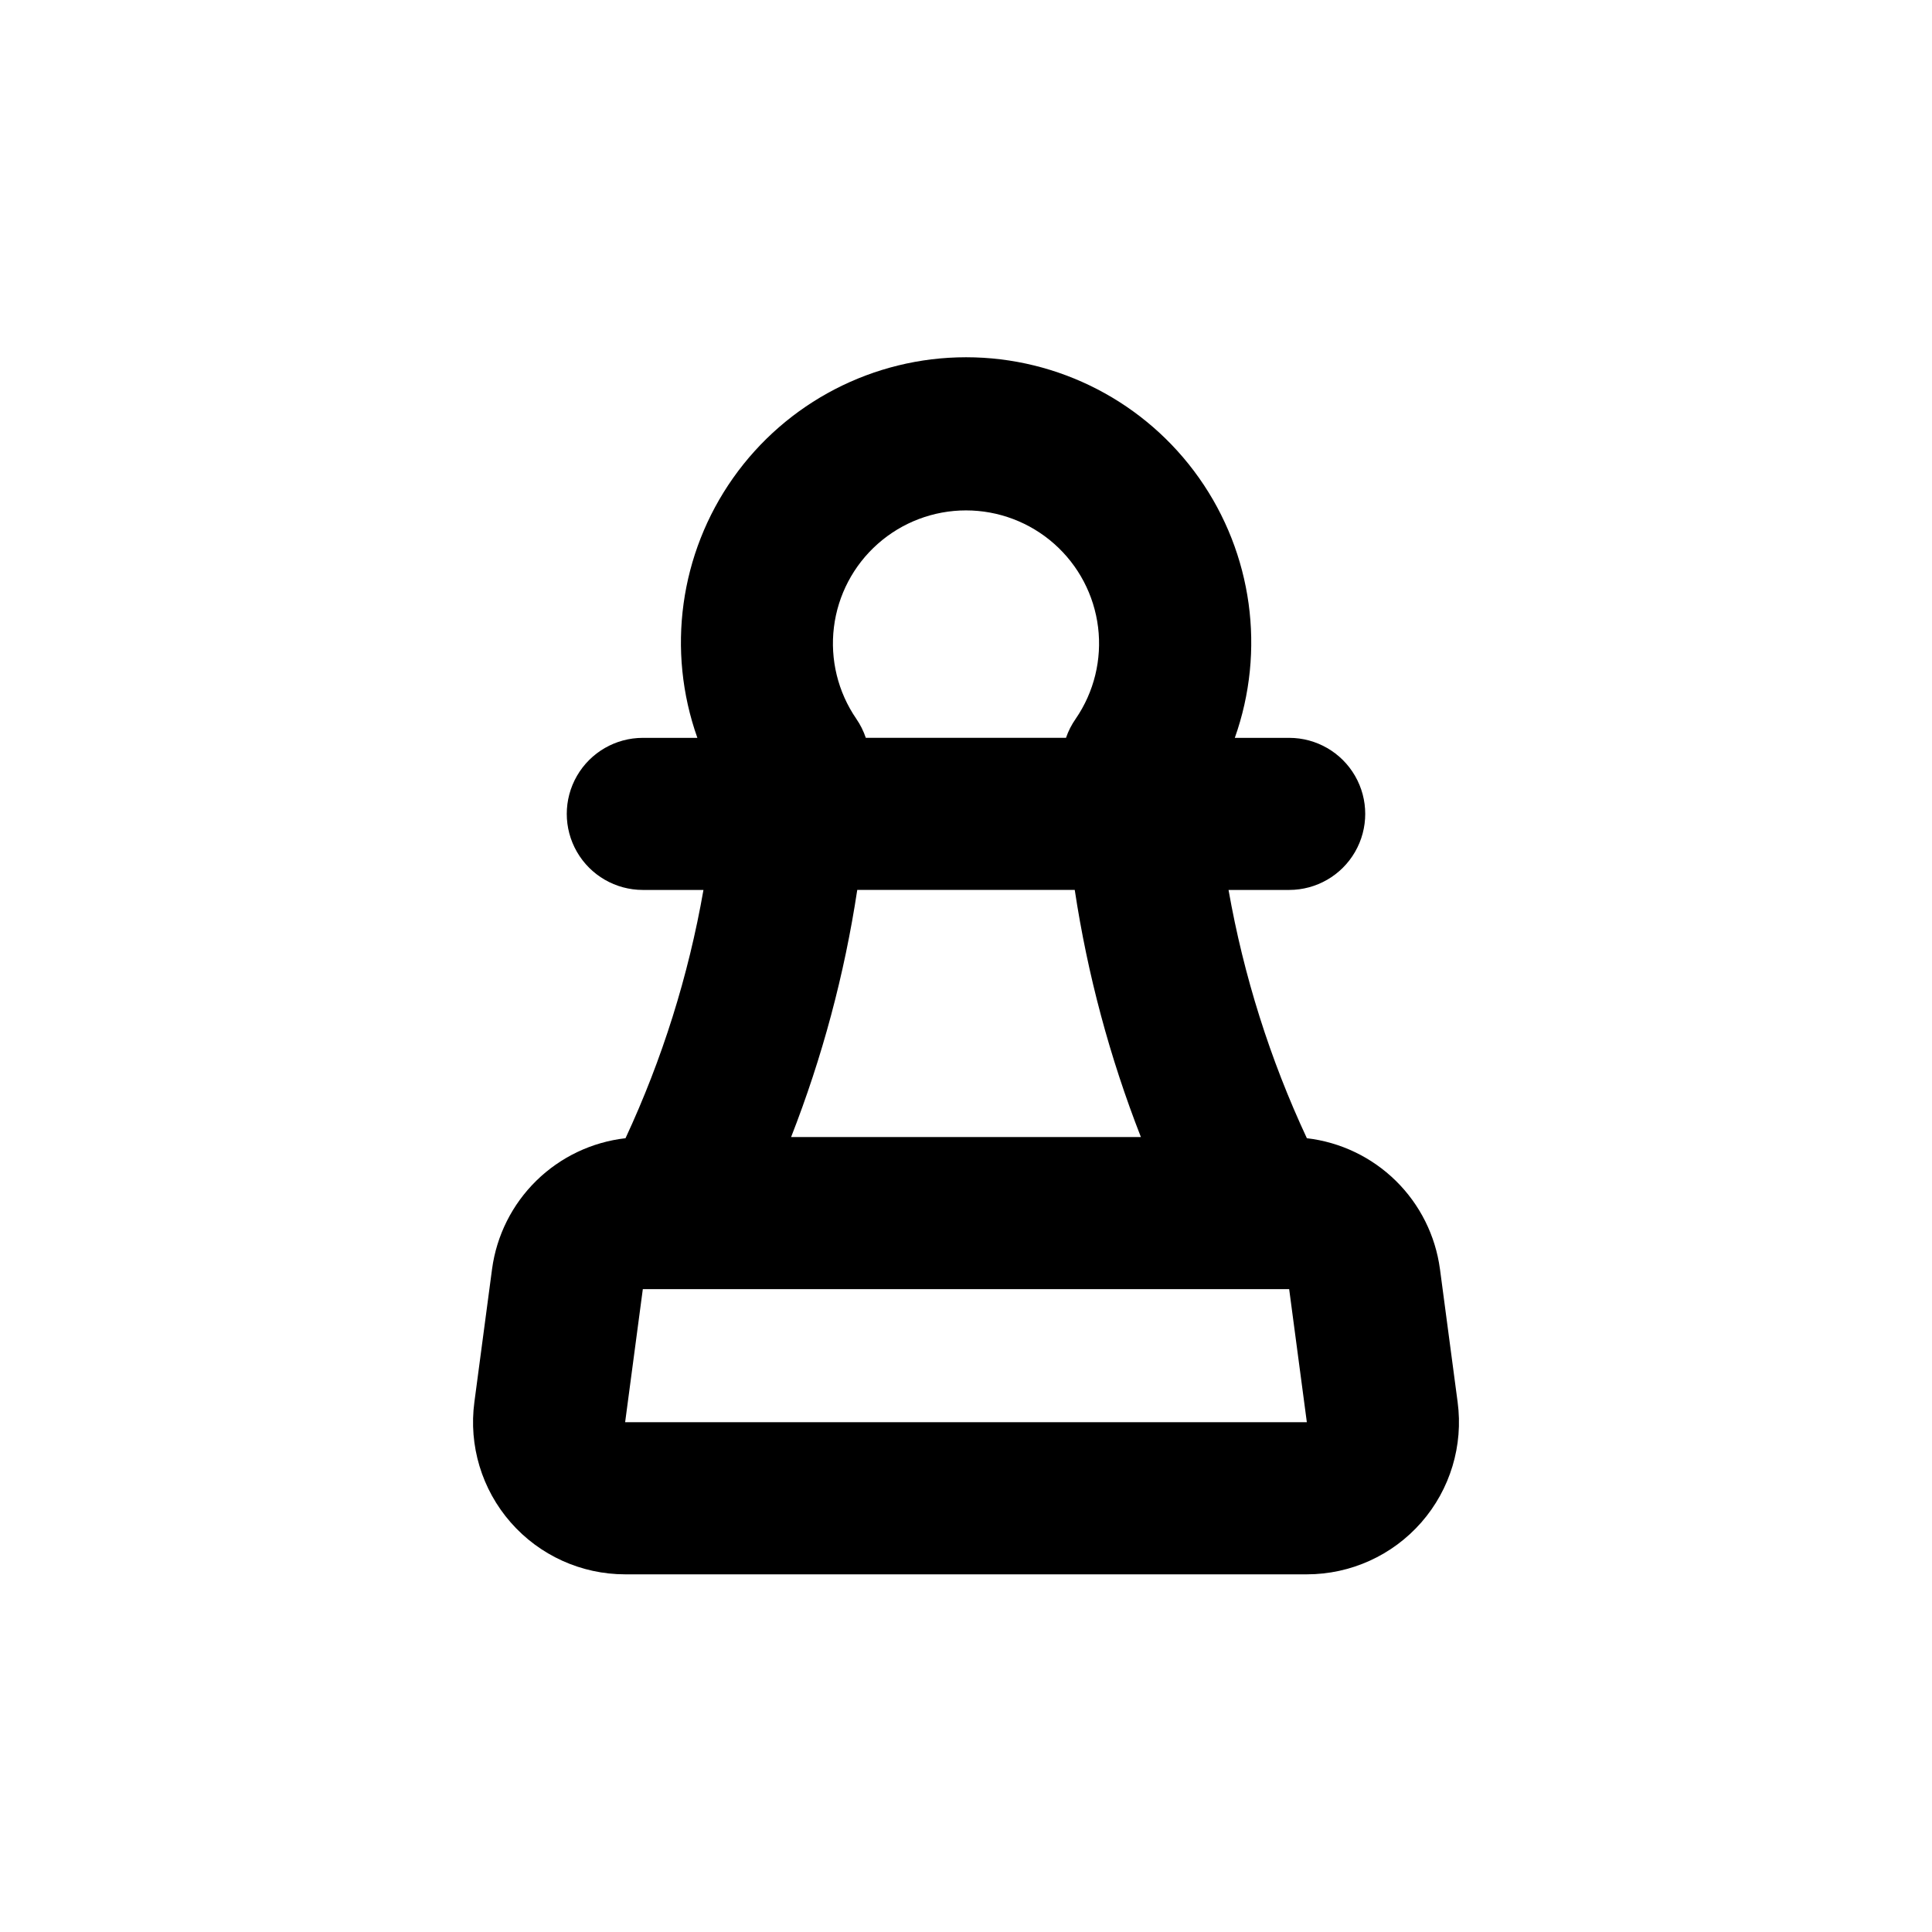 <?xml version="1.0" encoding="UTF-8"?>
<!-- Uploaded to: ICON Repo, www.svgrepo.com, Generator: ICON Repo Mixer Tools -->
<svg fill="#000000" width="800px" height="800px" version="1.1" viewBox="144 144 512 512" xmlns="http://www.w3.org/2000/svg">
 <path d="m274.4 480.3-4.684 35.266v0.004c-1.543 11.516 1.965 23.141 9.621 31.883 7.652 8.746 18.707 13.762 30.328 13.762h180.67c11.621 0 22.676-5.016 30.332-13.762 7.652-8.742 11.16-20.367 9.621-31.883l-4.684-35.266-0.004-0.004c-1.191-8.875-5.305-17.098-11.691-23.375-6.387-6.273-14.68-10.246-23.574-11.285-9.773-20.93-16.75-43.051-20.758-65.797h16.07c7.203 0 13.855-3.844 17.453-10.078 3.602-6.234 3.602-13.918 0-20.152-3.598-6.234-10.25-10.074-17.453-10.074h-14.406c8.215-23.137 4.68-48.824-9.48-68.879-14.16-20.059-37.184-31.984-61.734-31.984-24.551 0-47.574 11.926-61.734 31.984-14.16 20.055-17.695 45.742-9.48 68.879h-14.457c-7.199 0-13.852 3.84-17.453 10.074-3.602 6.234-3.602 13.918 0 20.152 3.602 6.234 10.254 10.078 17.453 10.078h16.07c-3.973 22.742-10.918 44.863-20.656 65.797-8.91 1.016-17.227 4.981-23.633 11.258s-10.535 14.516-11.734 23.402zm35.266 40.605 4.688-35.266h171.29l4.684 35.266zm61.266-186.41c-4.875-7.098-6.984-15.73-5.934-24.273 1.051-8.543 5.188-16.406 11.637-22.109 6.445-5.703 14.758-8.852 23.367-8.852 8.605 0 16.918 3.148 23.363 8.852 6.449 5.703 10.586 13.566 11.637 22.109s-1.059 17.176-5.934 24.273c-1.086 1.551-1.953 3.246-2.566 5.039h-53.051c-0.602-1.789-1.449-3.488-2.519-5.039zm57.887 45.344c3.394 22.414 9.273 44.379 17.531 65.492h-92.699c8.258-21.113 14.137-43.078 17.531-65.492z"/>
</svg>